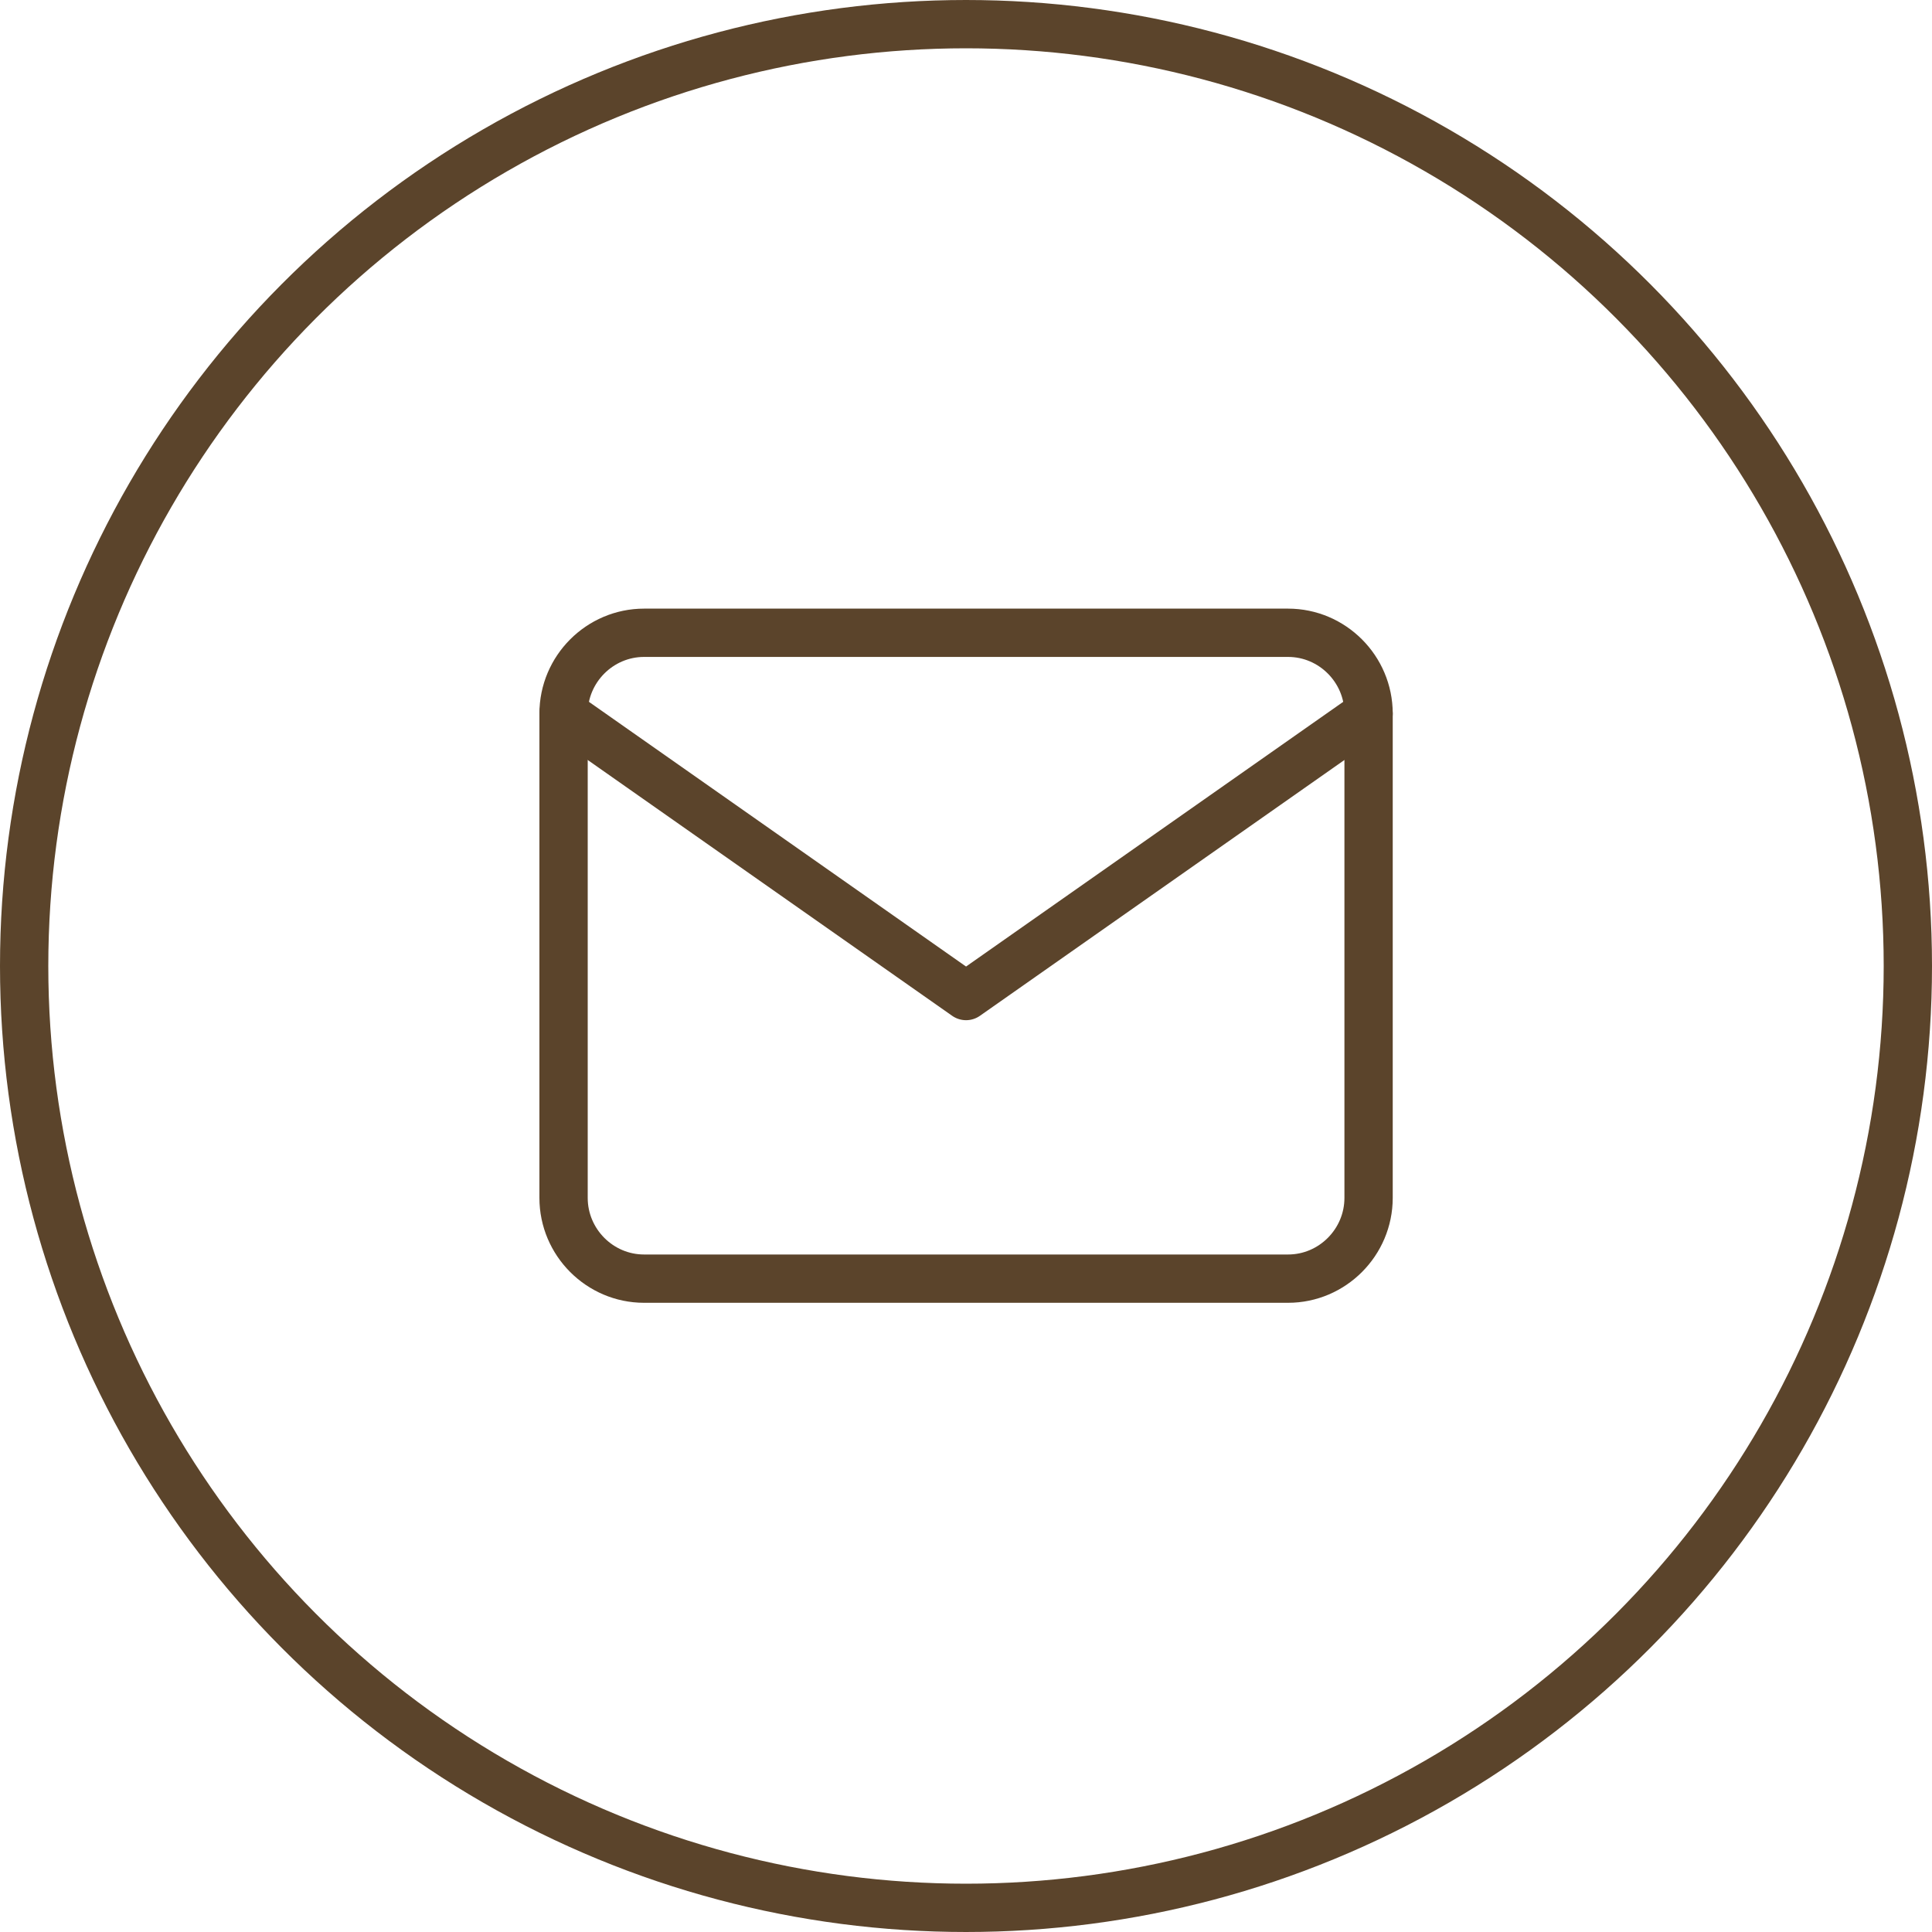 <?xml version="1.0" encoding="UTF-8"?> <svg xmlns="http://www.w3.org/2000/svg" width="40" height="40" viewBox="0 0 40 40" fill="none"> <circle cx="20" cy="20" r="19.5" stroke="#5B442B"></circle> <path d="M13.335 13.101H26.668C27.585 13.101 28.335 13.853 28.335 14.773V24.801C28.335 25.72 27.585 26.473 26.668 26.473H13.335C12.418 26.473 11.668 25.72 11.668 24.801V14.773C11.668 13.853 12.418 13.101 13.335 13.101Z" stroke="#5B442B" stroke-linecap="round" stroke-linejoin="round"></path> <path d="M28.335 14.773L20.001 20.622L11.668 14.773" stroke="#5B442B" stroke-linecap="round" stroke-linejoin="round"></path> </svg> 